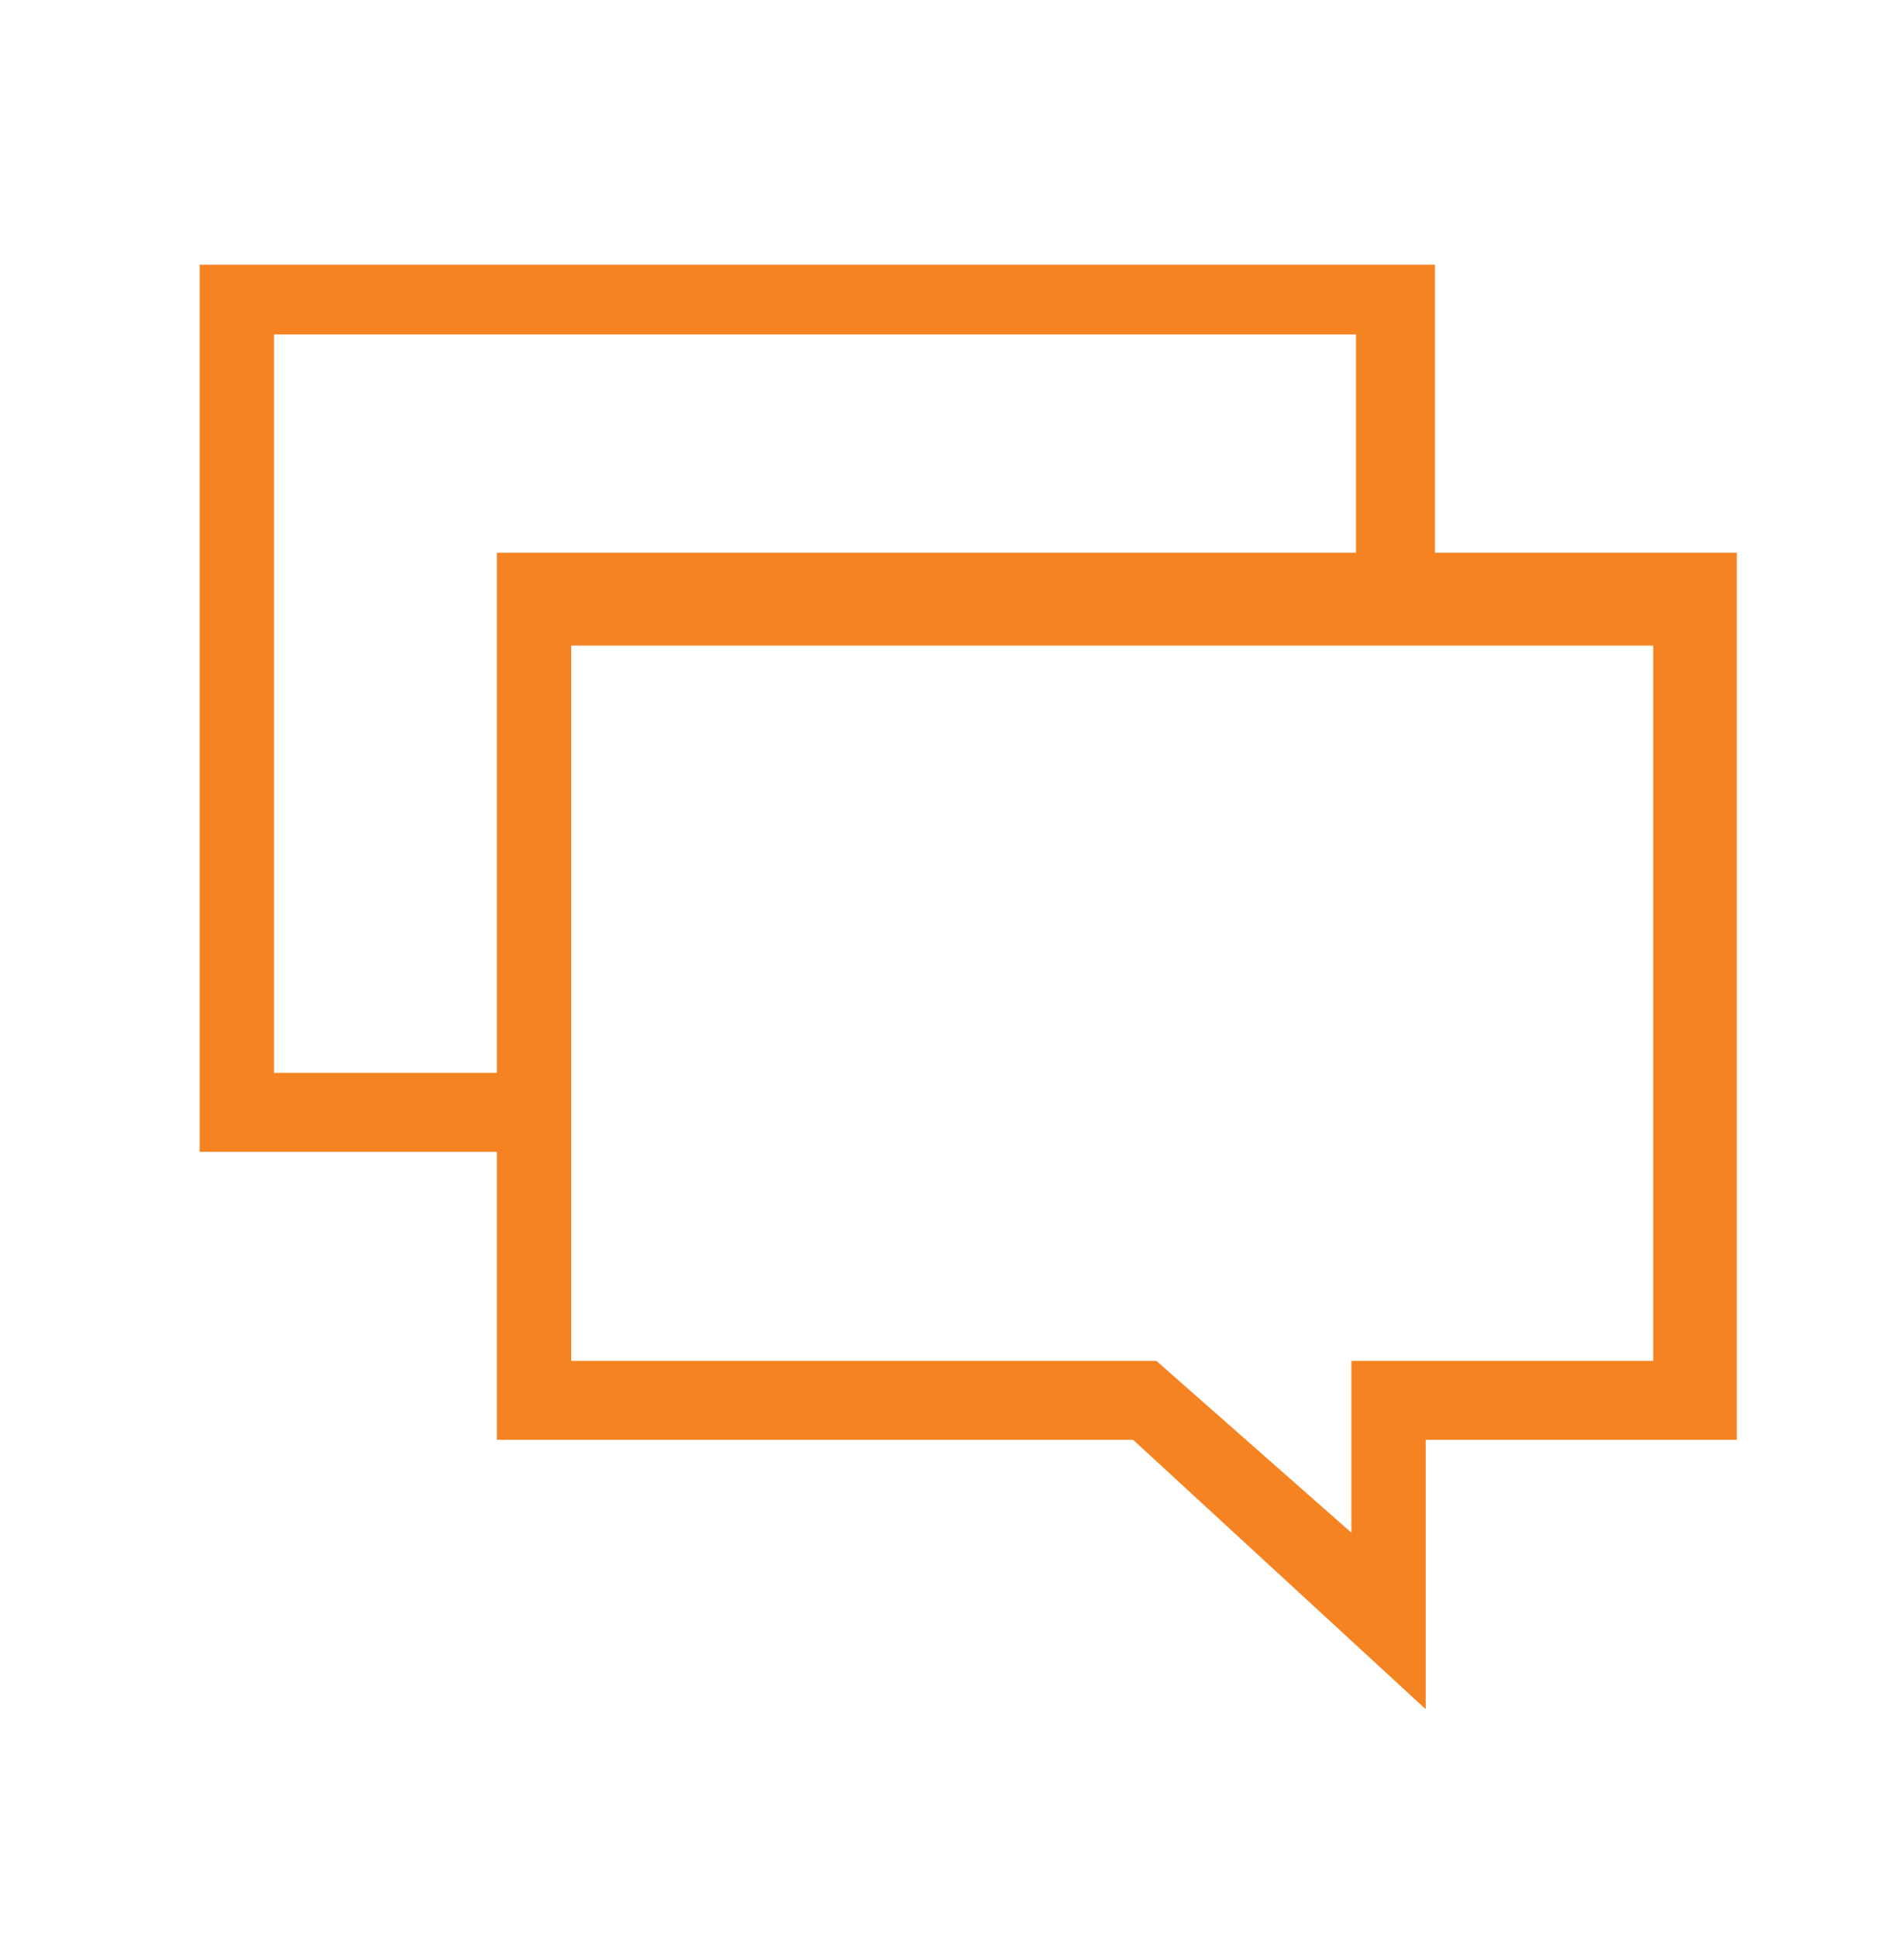 <?xml version="1.0" encoding="utf-8"?>
<!-- Generator: Adobe Illustrator 22.0.1, SVG Export Plug-In . SVG Version: 6.00 Build 0)  -->
<svg version="1.1" id="Capa_1" xmlns="http://www.w3.org/2000/svg" xmlns:xlink="http://www.w3.org/1999/xlink" x="0px" y="0px"
	 viewBox="0 0 41 41.7" style="enable-background:new 0 0 41 41.7;" xml:space="preserve">
<style type="text/css">
	.st0{fill:#F58322;}
	.st1{fill:none;}
</style>
<title>Group 32</title>
<desc>Created with Sketch.</desc>
<g id="Group-32" transform="translate(667, 2120)">
	<path id="Shape" class="st0" d="M-629.7-2108.1h-6.4v-6.2h-26.6v19.1h6.4v6.2h13.7l6.3,5.8v-5.8h6.7V-2108.1z M-656.3-2096.9h-4.8
		v-15.9h23.3v4.7h-18.5V-2096.9z M-631.3-2090.7h-6.6v3.7l-4.2-3.7h-12.6v-15.4h23.3V-2090.7z"/>
	<rect id="Rectangle-4" x="-667.7" y="-2120.3" class="st1" width="42" height="42"/>
</g>
</svg>
